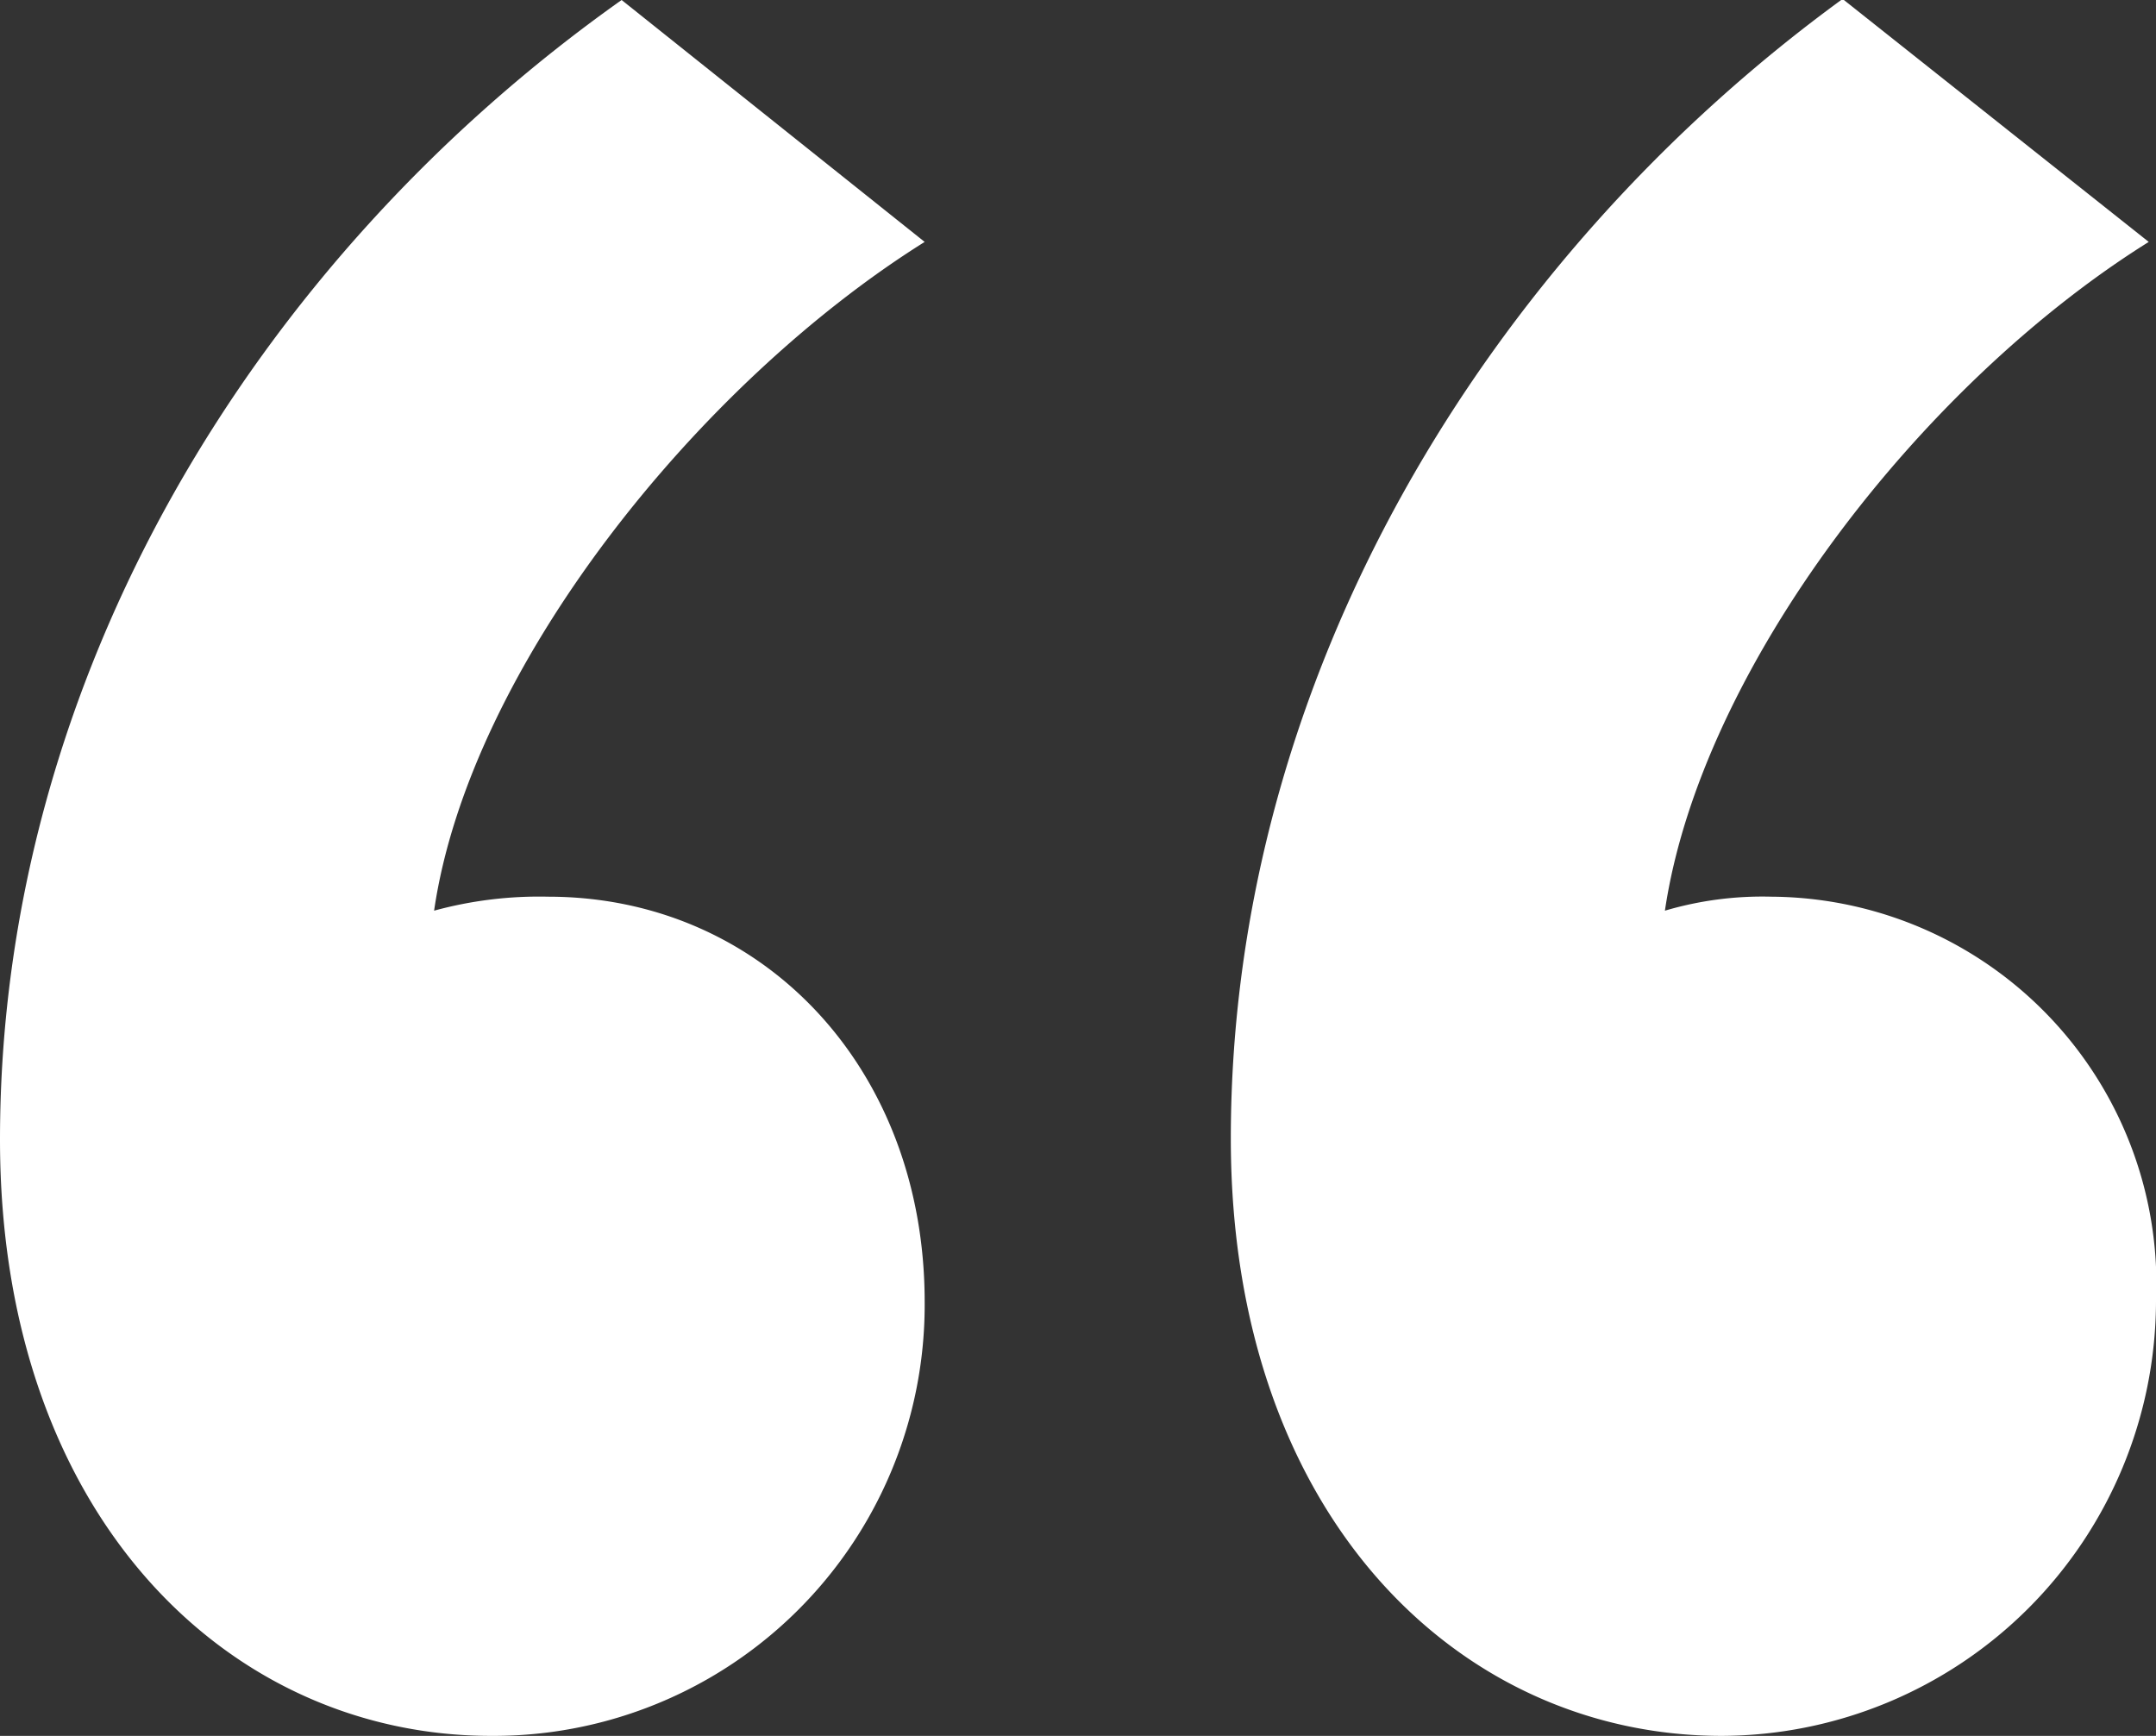 <svg xmlns="http://www.w3.org/2000/svg" viewBox="0 0 41.62 33.51"><rect x="0" y="0" width="41.62" height="33.51" fill="#333333" stroke="none"/><defs><style>.cls-1{fill:#fff;}</style></defs><g id="Layer_2" data-name="Layer 2"><g id="Layer_1-2" data-name="Layer 1"><path class="cls-1" d="M17.85,4.67c-4.39,2.75-8.79,8.24-9.47,12.91a7.68,7.68,0,0,1,2.2-.27c4.12,0,7.27,3.29,7.27,7.82a8.32,8.32,0,0,1-8.37,8.38C4.4,33.51,0,29.25,0,22c0-8.93,4.94-17,12-22Zm23.63,0c-4.4,2.75-8.65,8.24-9.34,12.91a6.64,6.64,0,0,1,2.06-.27,7.48,7.48,0,0,1,7.42,7.82,8.41,8.41,0,0,1-8.38,8.38c-5.08,0-9.48-4.26-9.48-11.53,0-8.93,4.95-17,11.81-22Z"/></g></g></svg>
